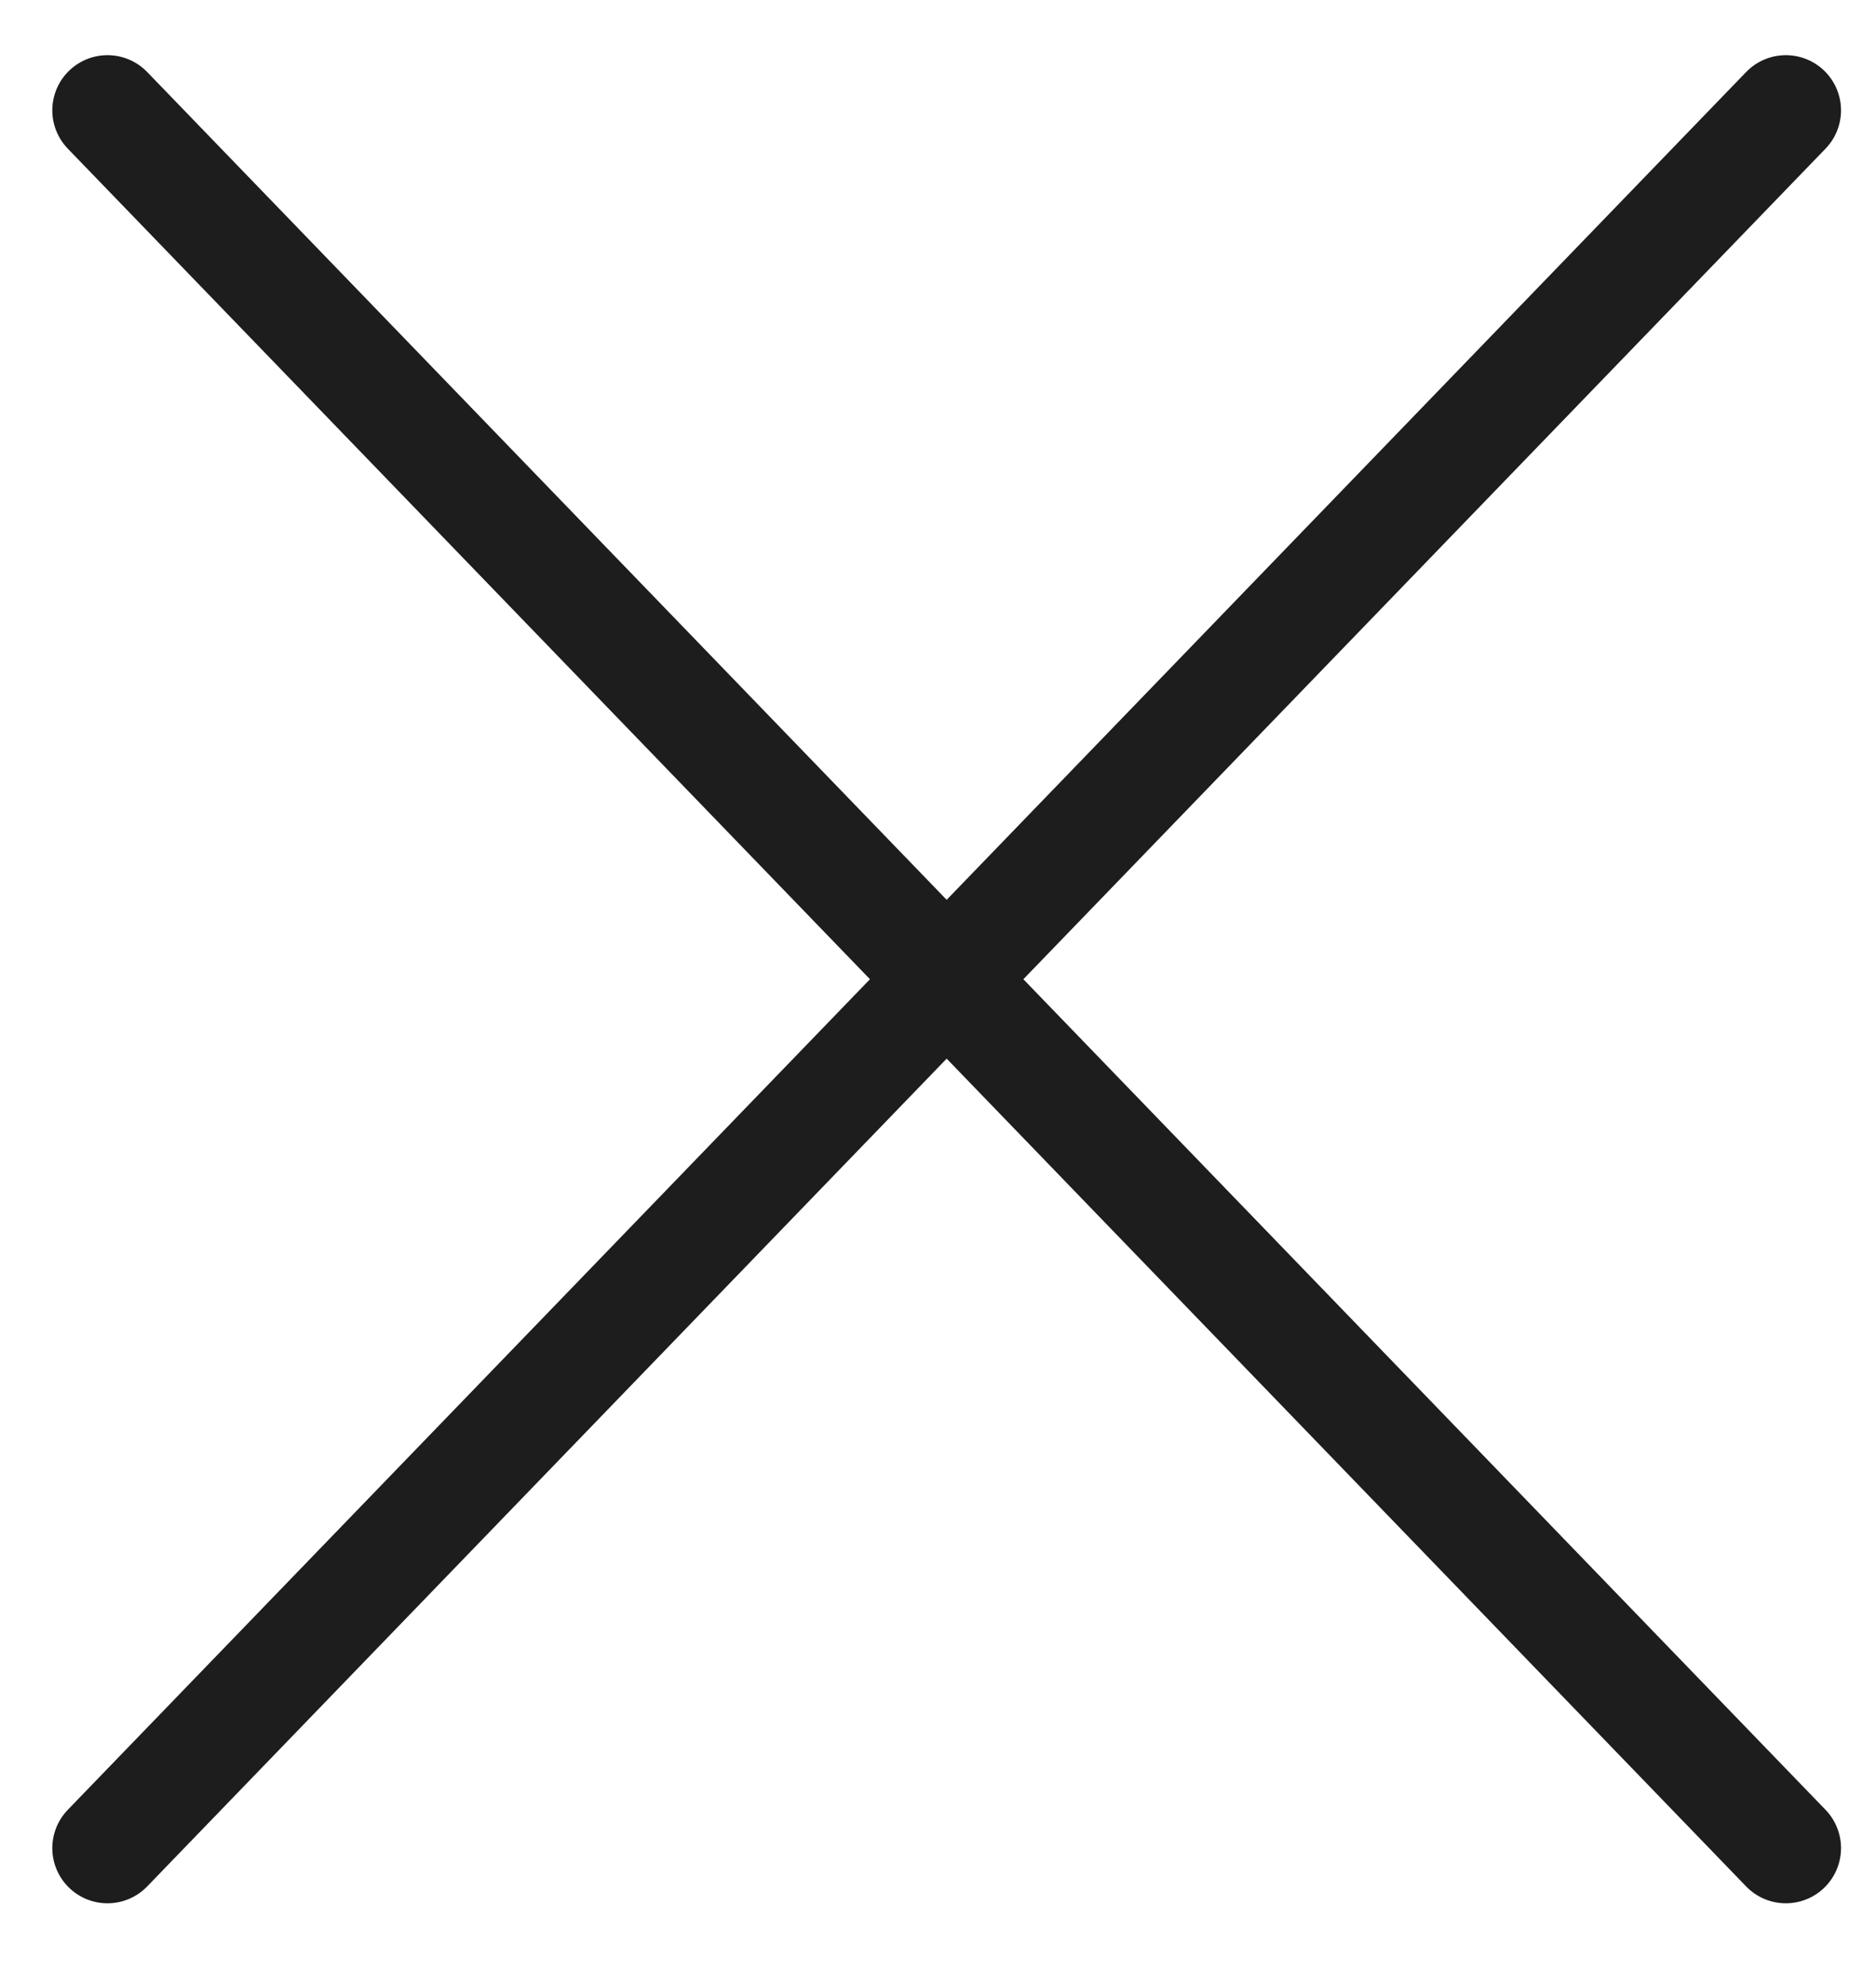 <svg width="17" height="18" viewBox="0 0 17 18" xmlns="http://www.w3.org/2000/svg">
    <g stroke="#1D1D1D" fill="none" fill-rule="evenodd" stroke-linecap="round">
        <path d="m.974 1 15.209 15.75M16.183 1 .974 16.75"/>
    </g>
</svg>
